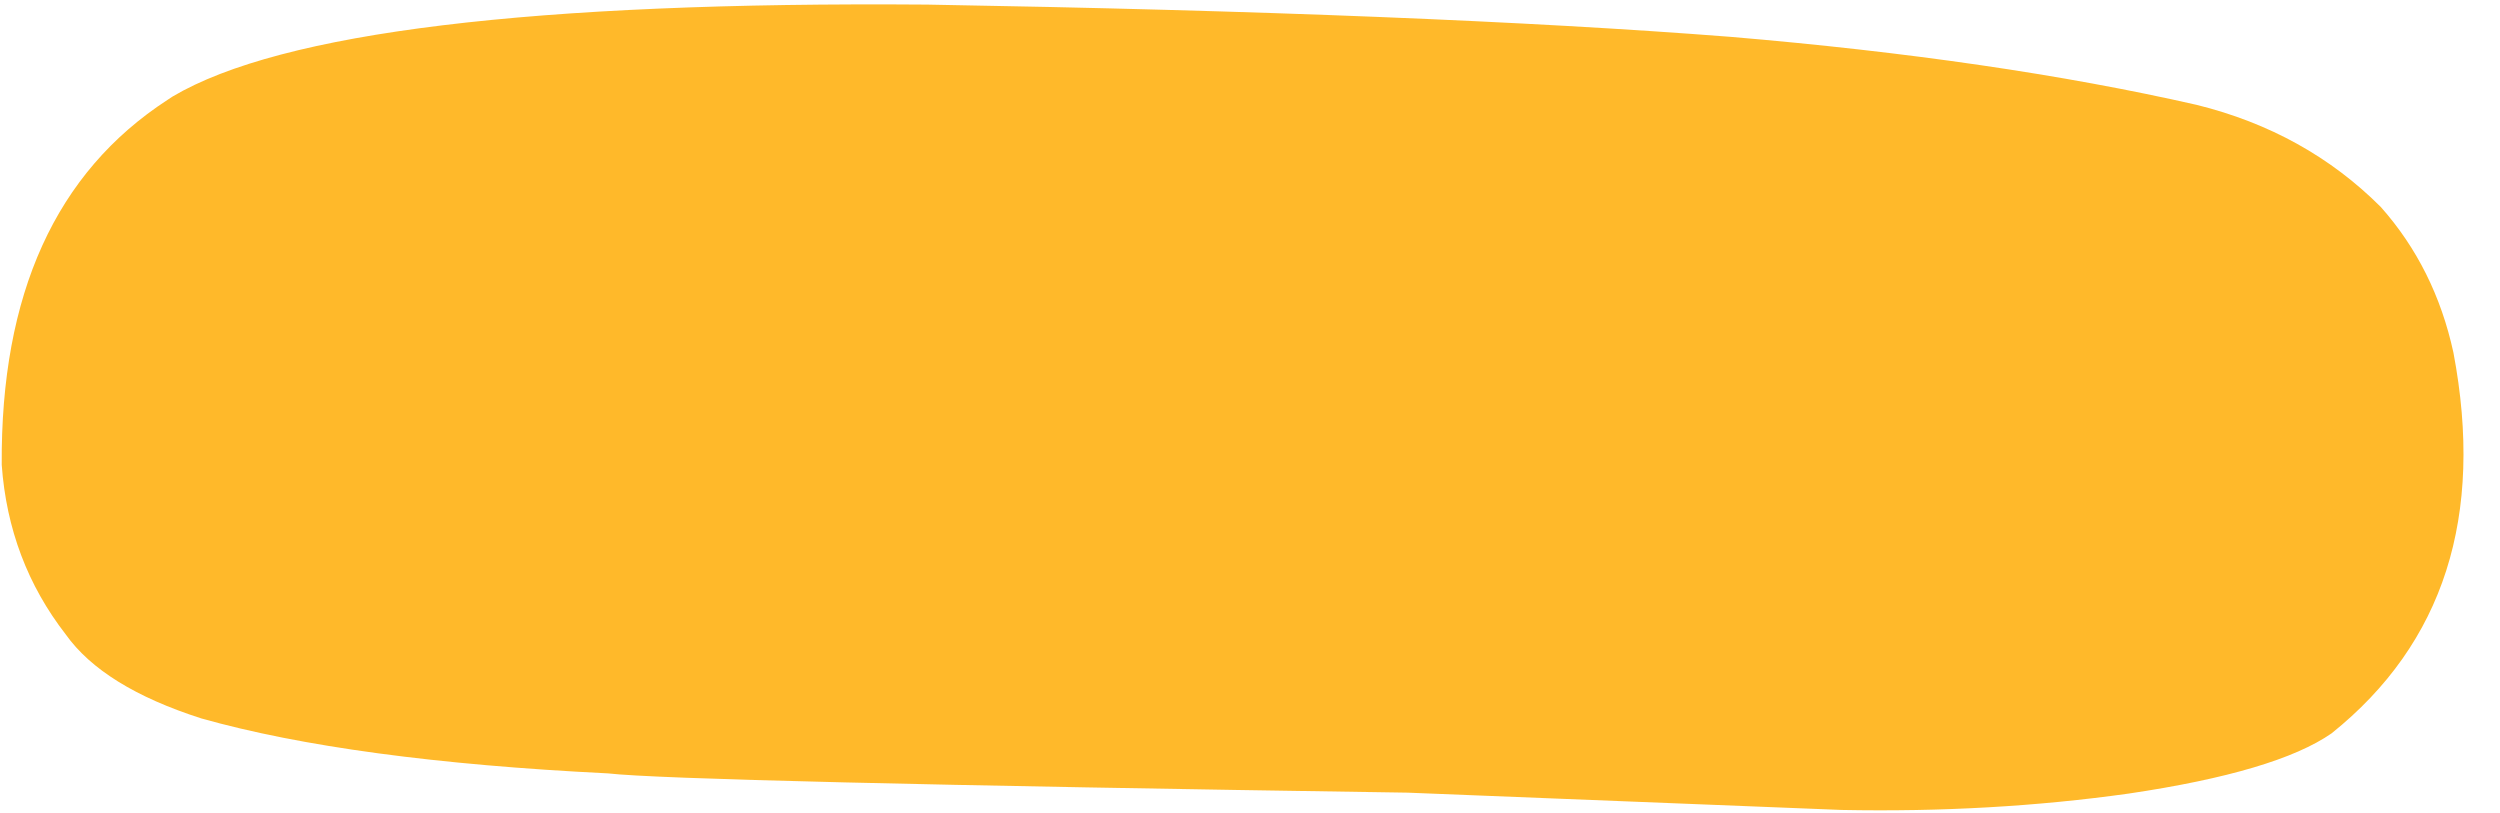 <?xml version="1.0" encoding="UTF-8" standalone="no"?><svg xmlns="http://www.w3.org/2000/svg" xmlns:xlink="http://www.w3.org/1999/xlink" fill="#000000" height="911.6" preserveAspectRatio="xMidYMid meet" version="1" viewBox="-651.3 975.9 2803.7 911.6" width="2803.7" zoomAndPan="magnify"><g><g fill="#ffb92a" id="change1_1"><path d="M-457.685,1084.118L-463.436,1087.908Q-651.339,1209.977,-649.365,1497.239Q-641.645,1604.798,-577.587,1687.367Q-535.723,1746.301,-425.441,1781.616Q-257.472,1828.977,30.446,1843.23Q112.747,1852.652,927.174,1864.838L1414.103,1884.243Q1581.759,1887.524,1735.977,1865.878Q1901.725,1841.302,1963.549,1798.311Q2152.34,1646.869,2100.155,1371.279Q2079.522,1276.493,2018.702,1208.01Q1934.441,1123.792,1812.417,1093.557Q1587.875,1042.42,1288.995,1017.186Q950.09,990.69,388.419,981.056Q-274.773,975.893,-457.685,1084.118"/></g></g></svg>